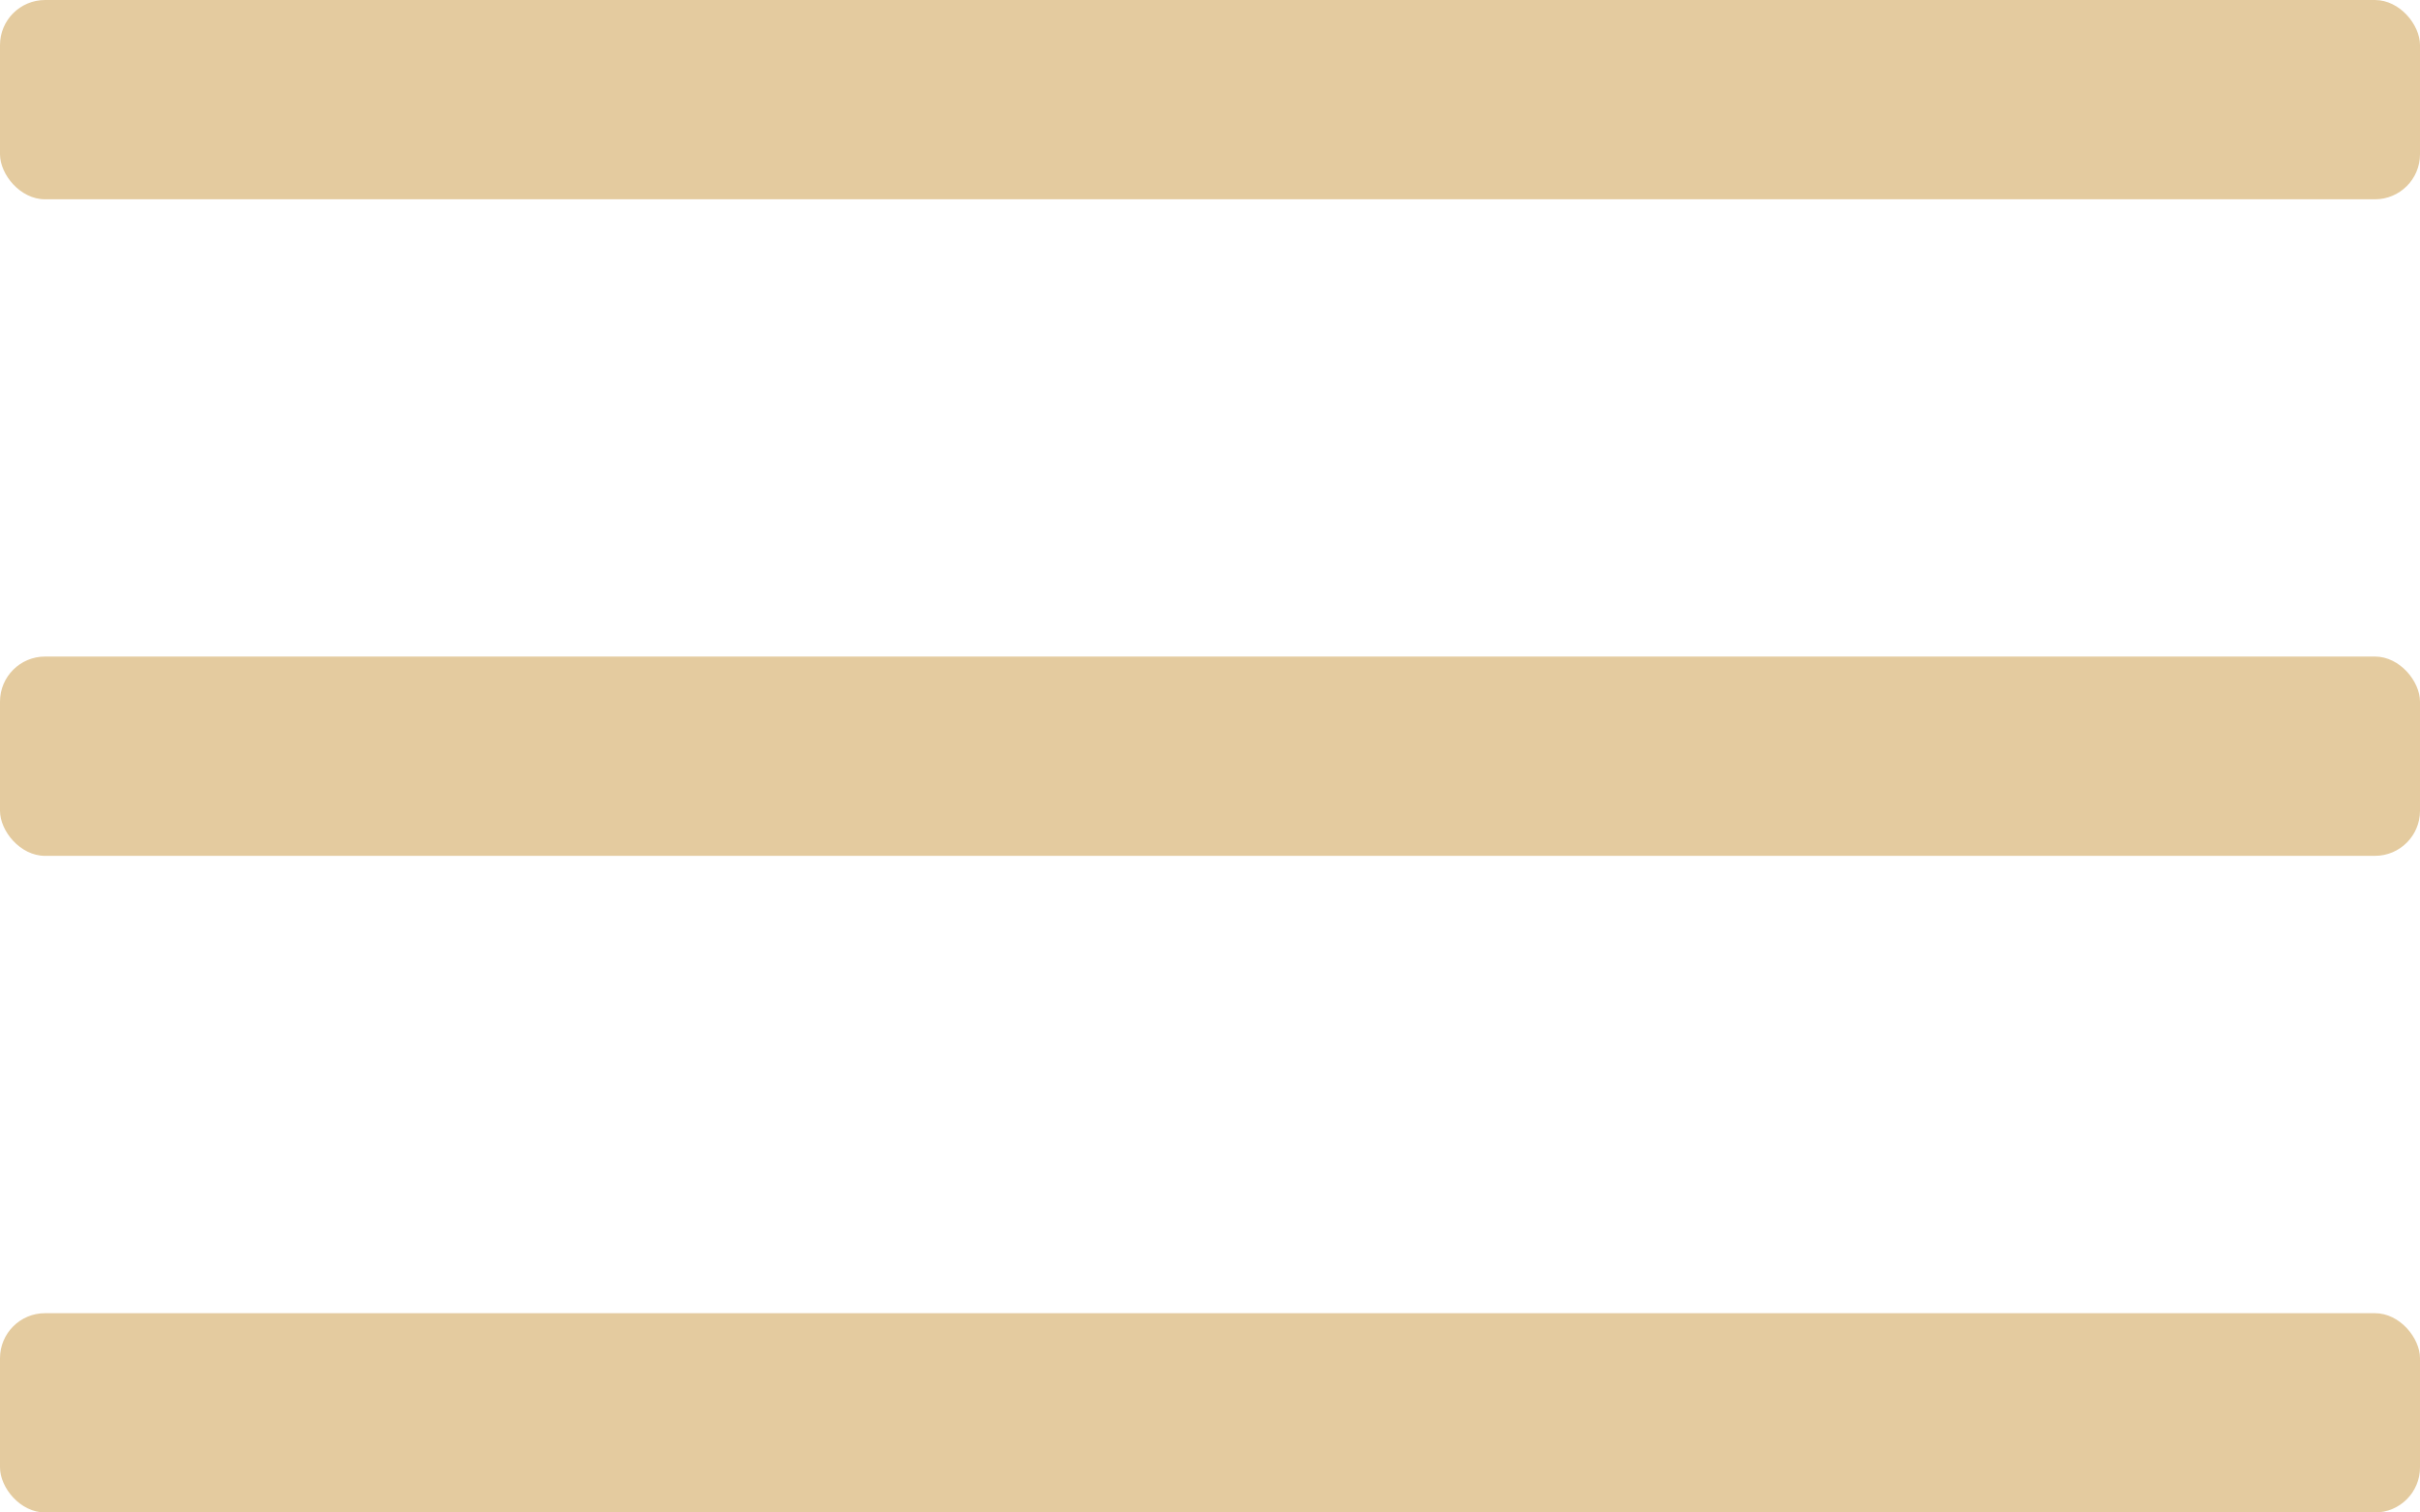<?xml version="1.0" encoding="UTF-8"?> <svg xmlns="http://www.w3.org/2000/svg" width="56" height="35" viewBox="0 0 56 35" fill="none"><rect width="56" height="4.612" rx="1.043" fill="#E4CB9F"></rect><rect y="15.193" width="56" height="4.612" rx="1.043" fill="#E4CB9F"></rect><rect y="30.388" width="56" height="4.612" rx="1.043" fill="#E4CB9F"></rect></svg> 